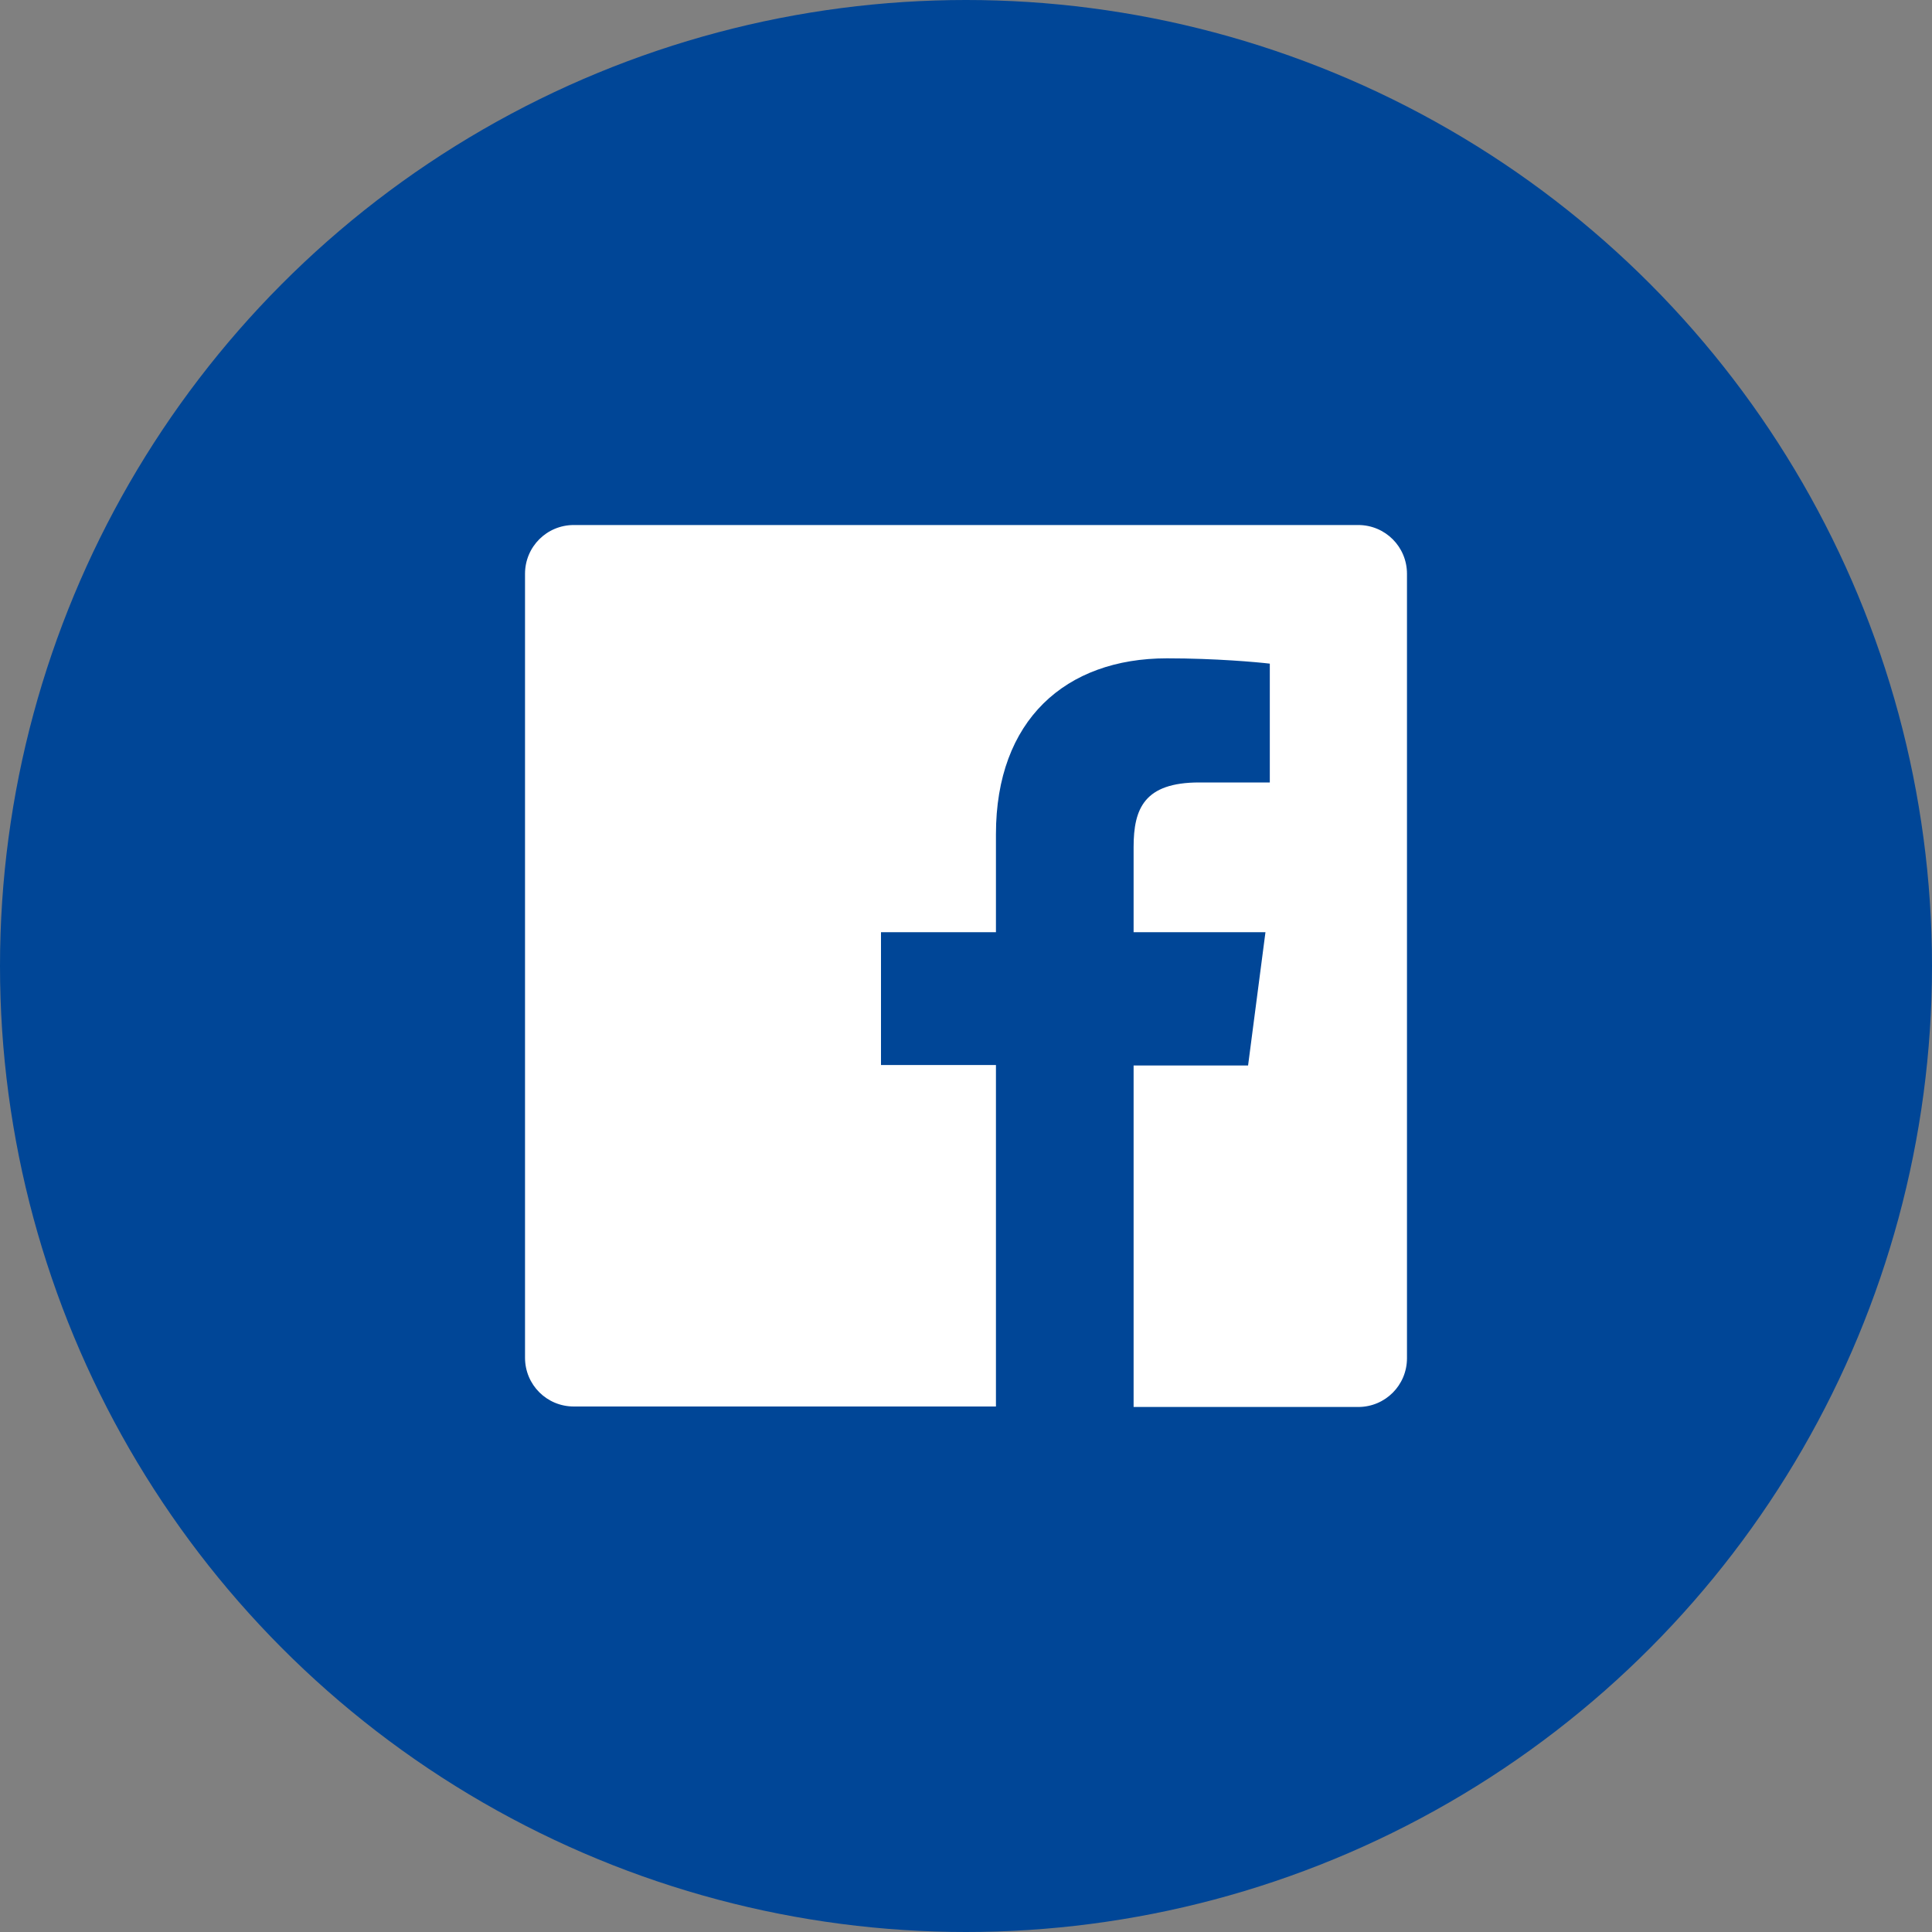 <svg enable-background="new 0 0 400 400" height="400" viewBox="0 0 400 400" width="400" xmlns="http://www.w3.org/2000/svg"><rect x="0" y="0" width="400" height="400" fill="#808080" stroke="none"/><circle cx="200" cy="200" fill="#004697" r="200"/><path d="m0 0h400v400h-400z" fill="none"/><path d="m291.3 118.8v162.4c0 5.6-4.5 10.1-10.1 10.1h-46.5v-70.7h23.7l3.6-27.6h-27.3v-17.6c0-8 2.2-13.4 13.6-13.4h14.6v-24.6c-2.5-.3-11.2-1.1-21.3-1.1-21 0-35.4 12.8-35.4 36.4v20.3h-23.8v27.5h23.8v70.7h-87.4c-5.6 0-10.1-4.5-10.1-10.1v-162.3c0-5.6 4.5-10.1 10.1-10.1h162.4c5.6-0 10.1 4.5 10.1 10.1z" fill="#fff"/></svg>